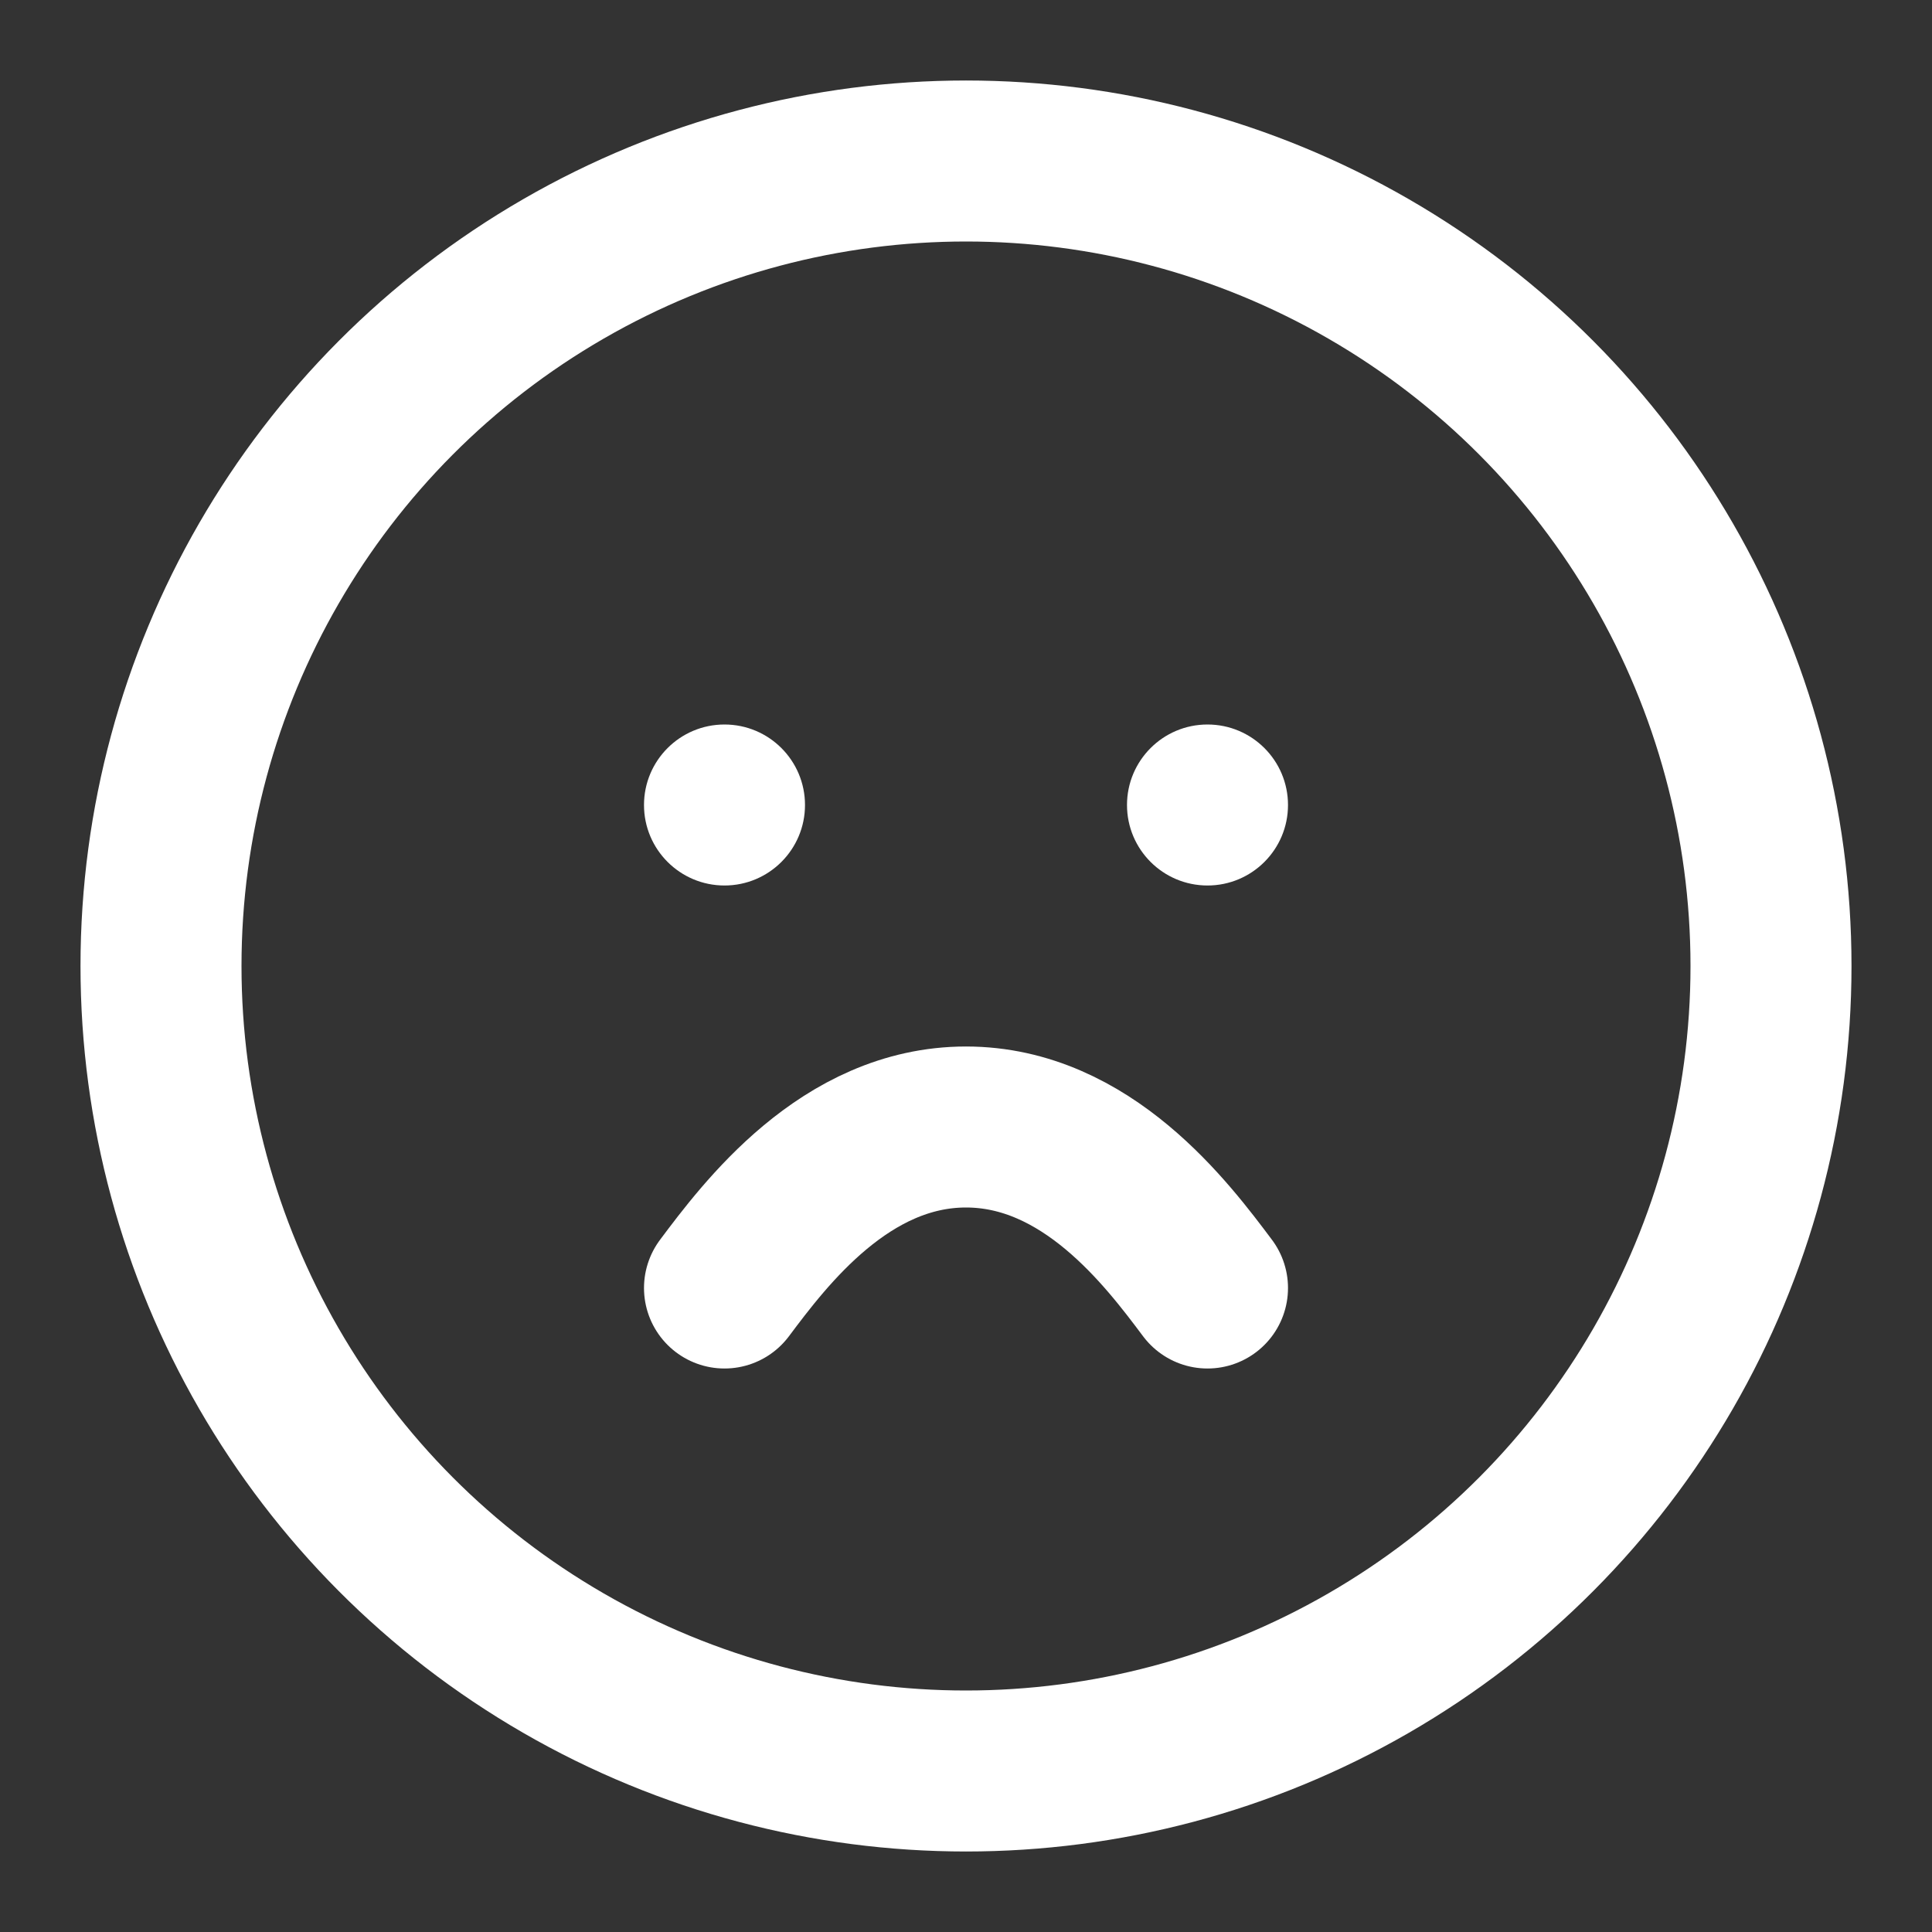 <svg xmlns="http://www.w3.org/2000/svg" fill="none" viewBox="0 0 24 24" height="24" width="24">
  <rect x="0" y="0" width="24" height="24" fill="#333333" stroke="none"/>
  <circle stroke-width="2" stroke="white" r="10" cy="12" cx="12"></circle>
  <circle fill="white" r="1" cy="10" cx="9"></circle>
  <circle fill="white" r="1" cy="10" cx="15"></circle>
  <path stroke-linecap="round" stroke-width="2" stroke="white" d="M9 16C9.5 15.333 10.5 14 12 14C13.5 14 14.5 15.333 15 16"></path>
</svg>